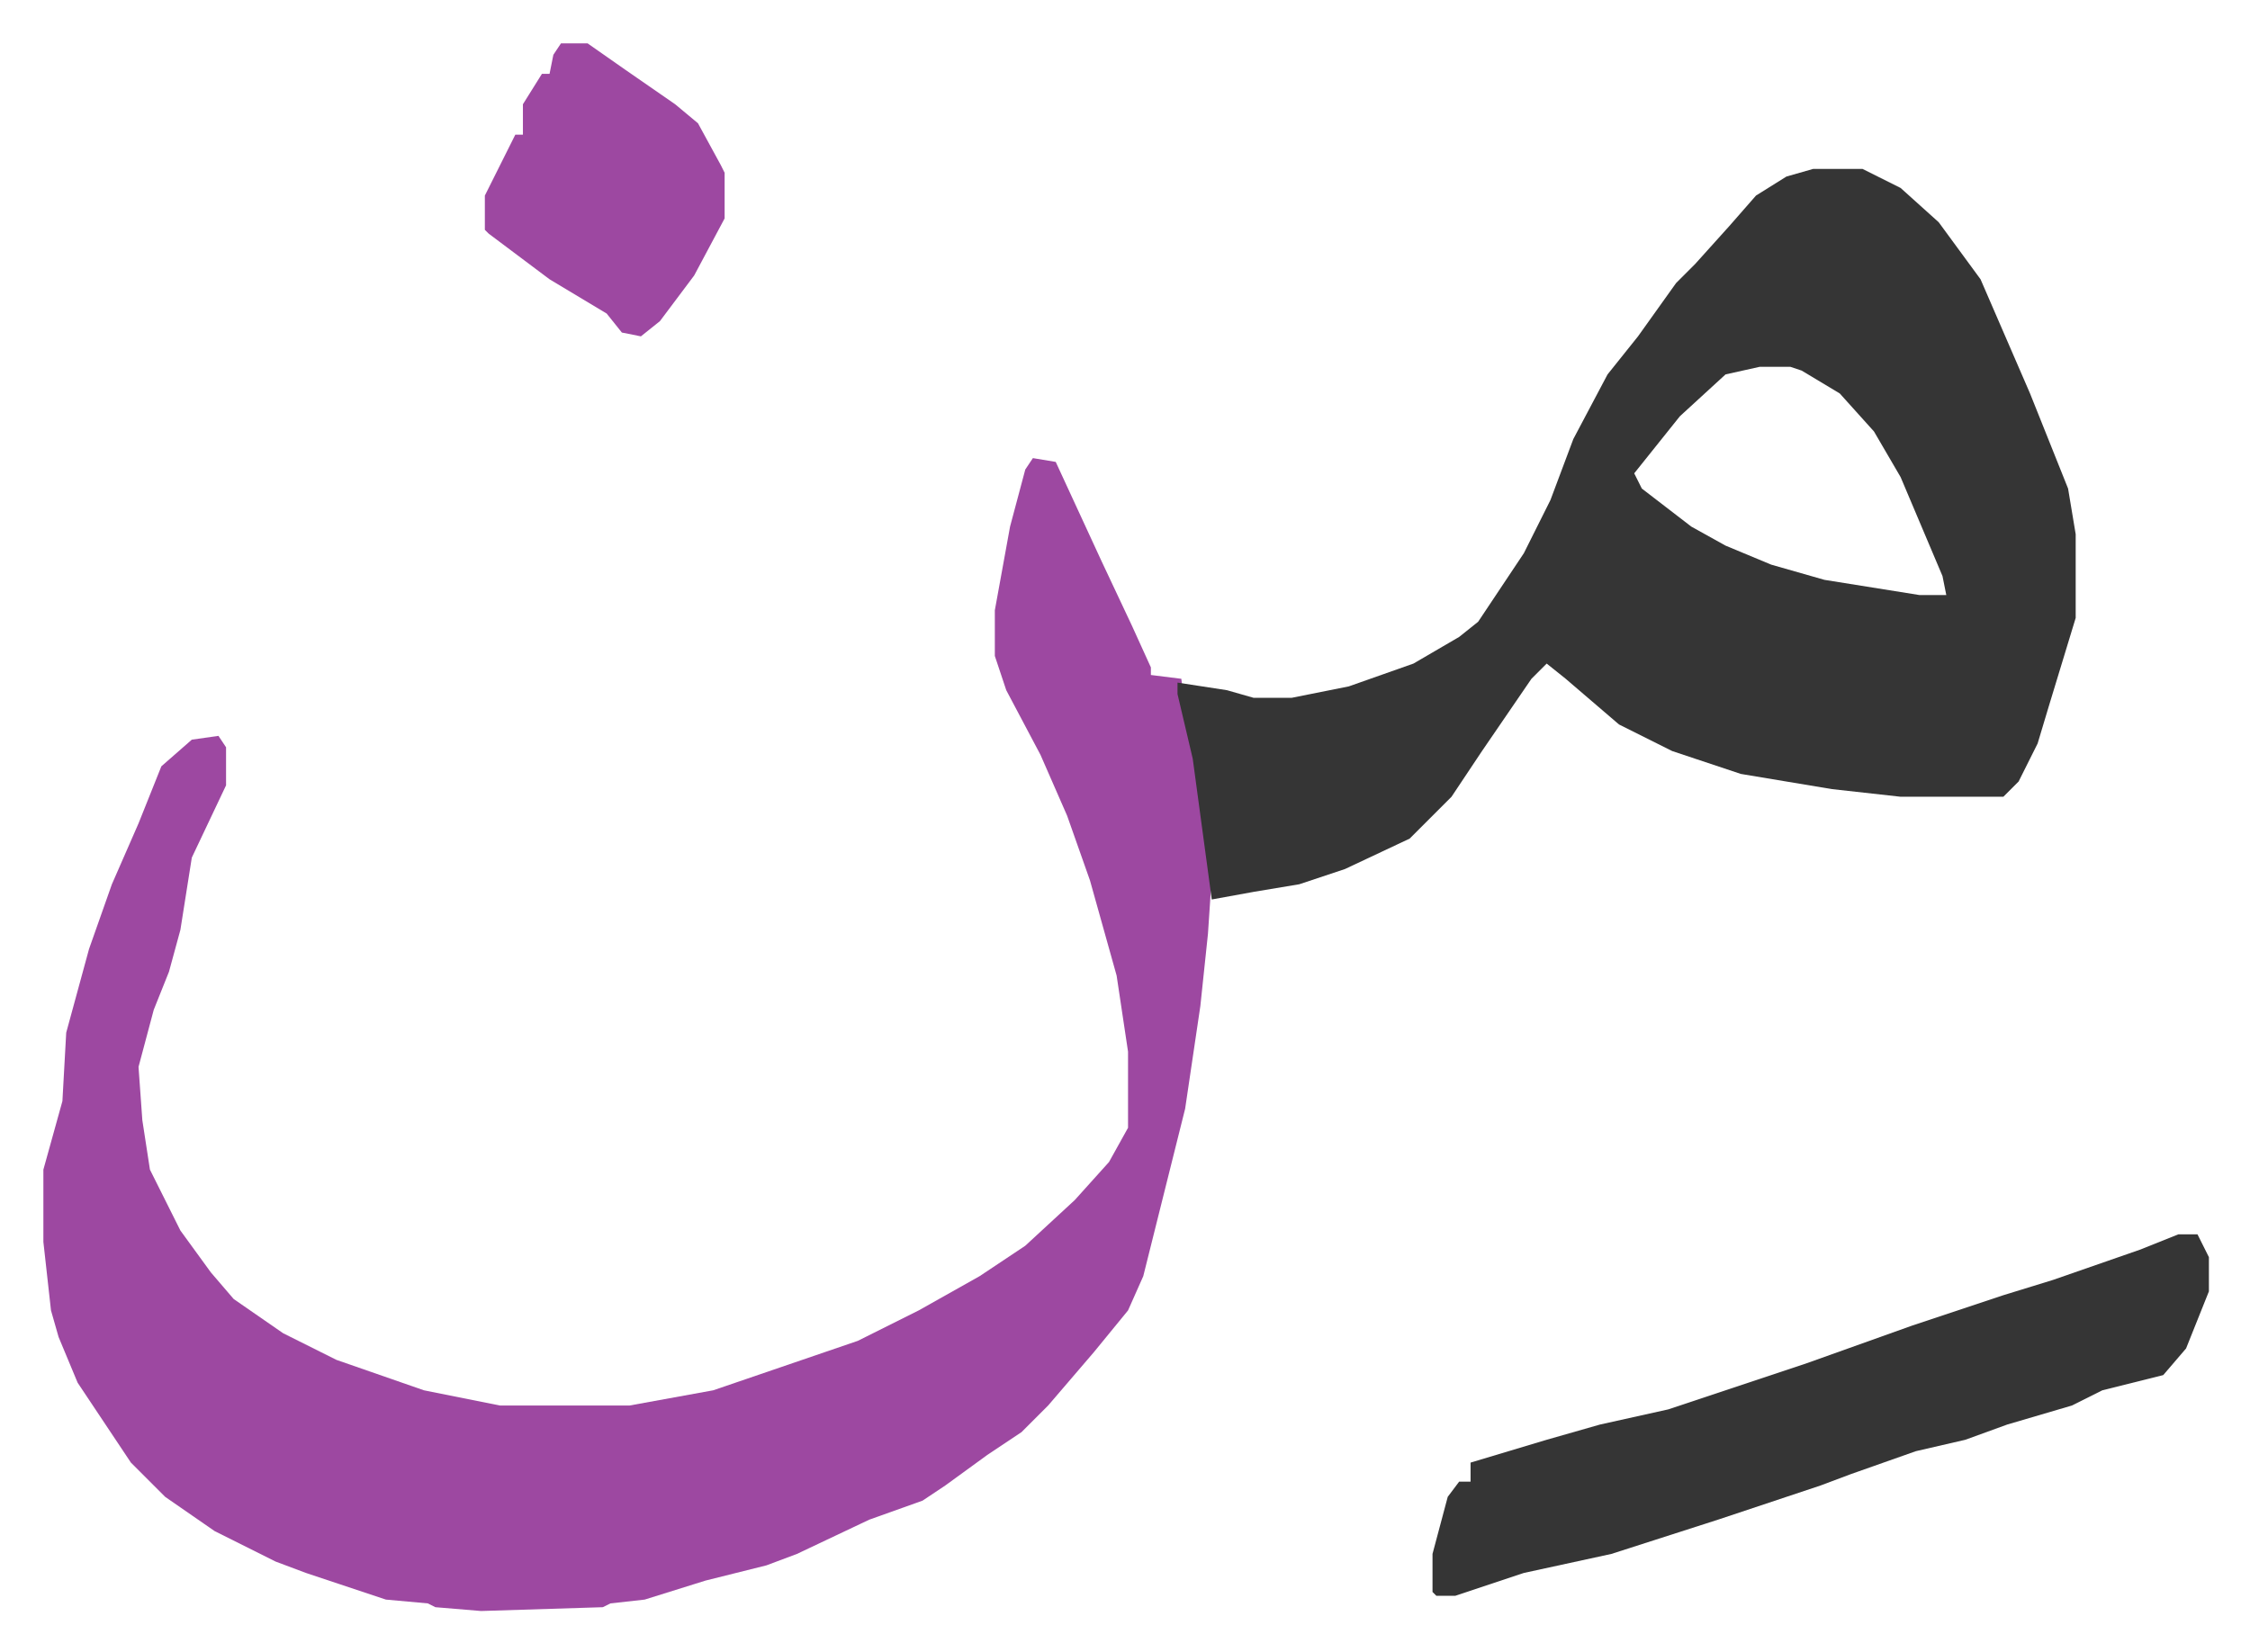 <svg xmlns="http://www.w3.org/2000/svg" viewBox="-11.4 665.6 591.2 434.2">
    <path fill="#9d48a1" id="rule_ikhfa" d="m260 786 6 1 12 26 8 17 5 11v2l8 1 1 8 3 13 4 31-1 15-2 19-4 27-7 28-4 16-4 9-9 11-12 14-7 7-9 6-11 8-6 4-14 5-19 9-8 3-16 4-16 5-9 1-2 1-32 1-12-1-2-1-11-1-12-4-9-3-8-3-16-8-13-9-9-9-14-21-5-12-2-7-2-18v-19l5-18 1-18 6-22 6-17 7-16 6-15 8-7 7-1 2 3v10l-9 19-3 19-3 11-4 10-4 15 1 14 2 13 8 16 8 11 6 7 13 9 14 7 23 8 20 4h34l22-4 38-13 16-8 16-9 12-8 13-12 9-10 5-9v-20l-3-20-7-25-6-17-7-16-9-17-3-9v-12l4-22 4-15z"/>
    <path fill="#353535" id="rule_normal" d="M465 710h13l10 5 10 9 11 15 13 30 10 25 2 12v22l-7 23-3 10-5 10-4 4h-27l-18-2-24-4-18-6-14-7-14-12-5-4-4 4-13 19-8 12-11 11-17 8-12 4-12 2-11 2-5-37-4-17v-3l13 2 7 2h10l15-3 17-6 12-7 5-4 12-18 7-14 6-16 9-17 8-10 10-14 5-5 9-10 7-8 8-5zm-14 52-9 2-12 11-12 15 2 4 13 10 9 5 12 5 14 4 25 4h7l-1-5-11-26-7-12-9-10-10-6-3-1zm110 228h5l3 6v9l-6 15-6 7-16 4-8 4-17 5-11 4-13 3-17 6-8 3-27 9-28 9-23 5-18 6h-5l-1-1v-10l4-15 3-4h3v-5l20-6 14-4 18-4 36-12 28-10 24-8 13-4 23-8z"/>
    <path fill="#9d48a1" id="rule_ikhfa" d="M136 677h7l10 7 13 9 6 5 6 11 1 2v12l-8 15-9 12-5 4-5-1-4-5-15-9-16-12-1-1v-9l8-16h2v-8l5-8h2l1-5z"/>
</svg>
